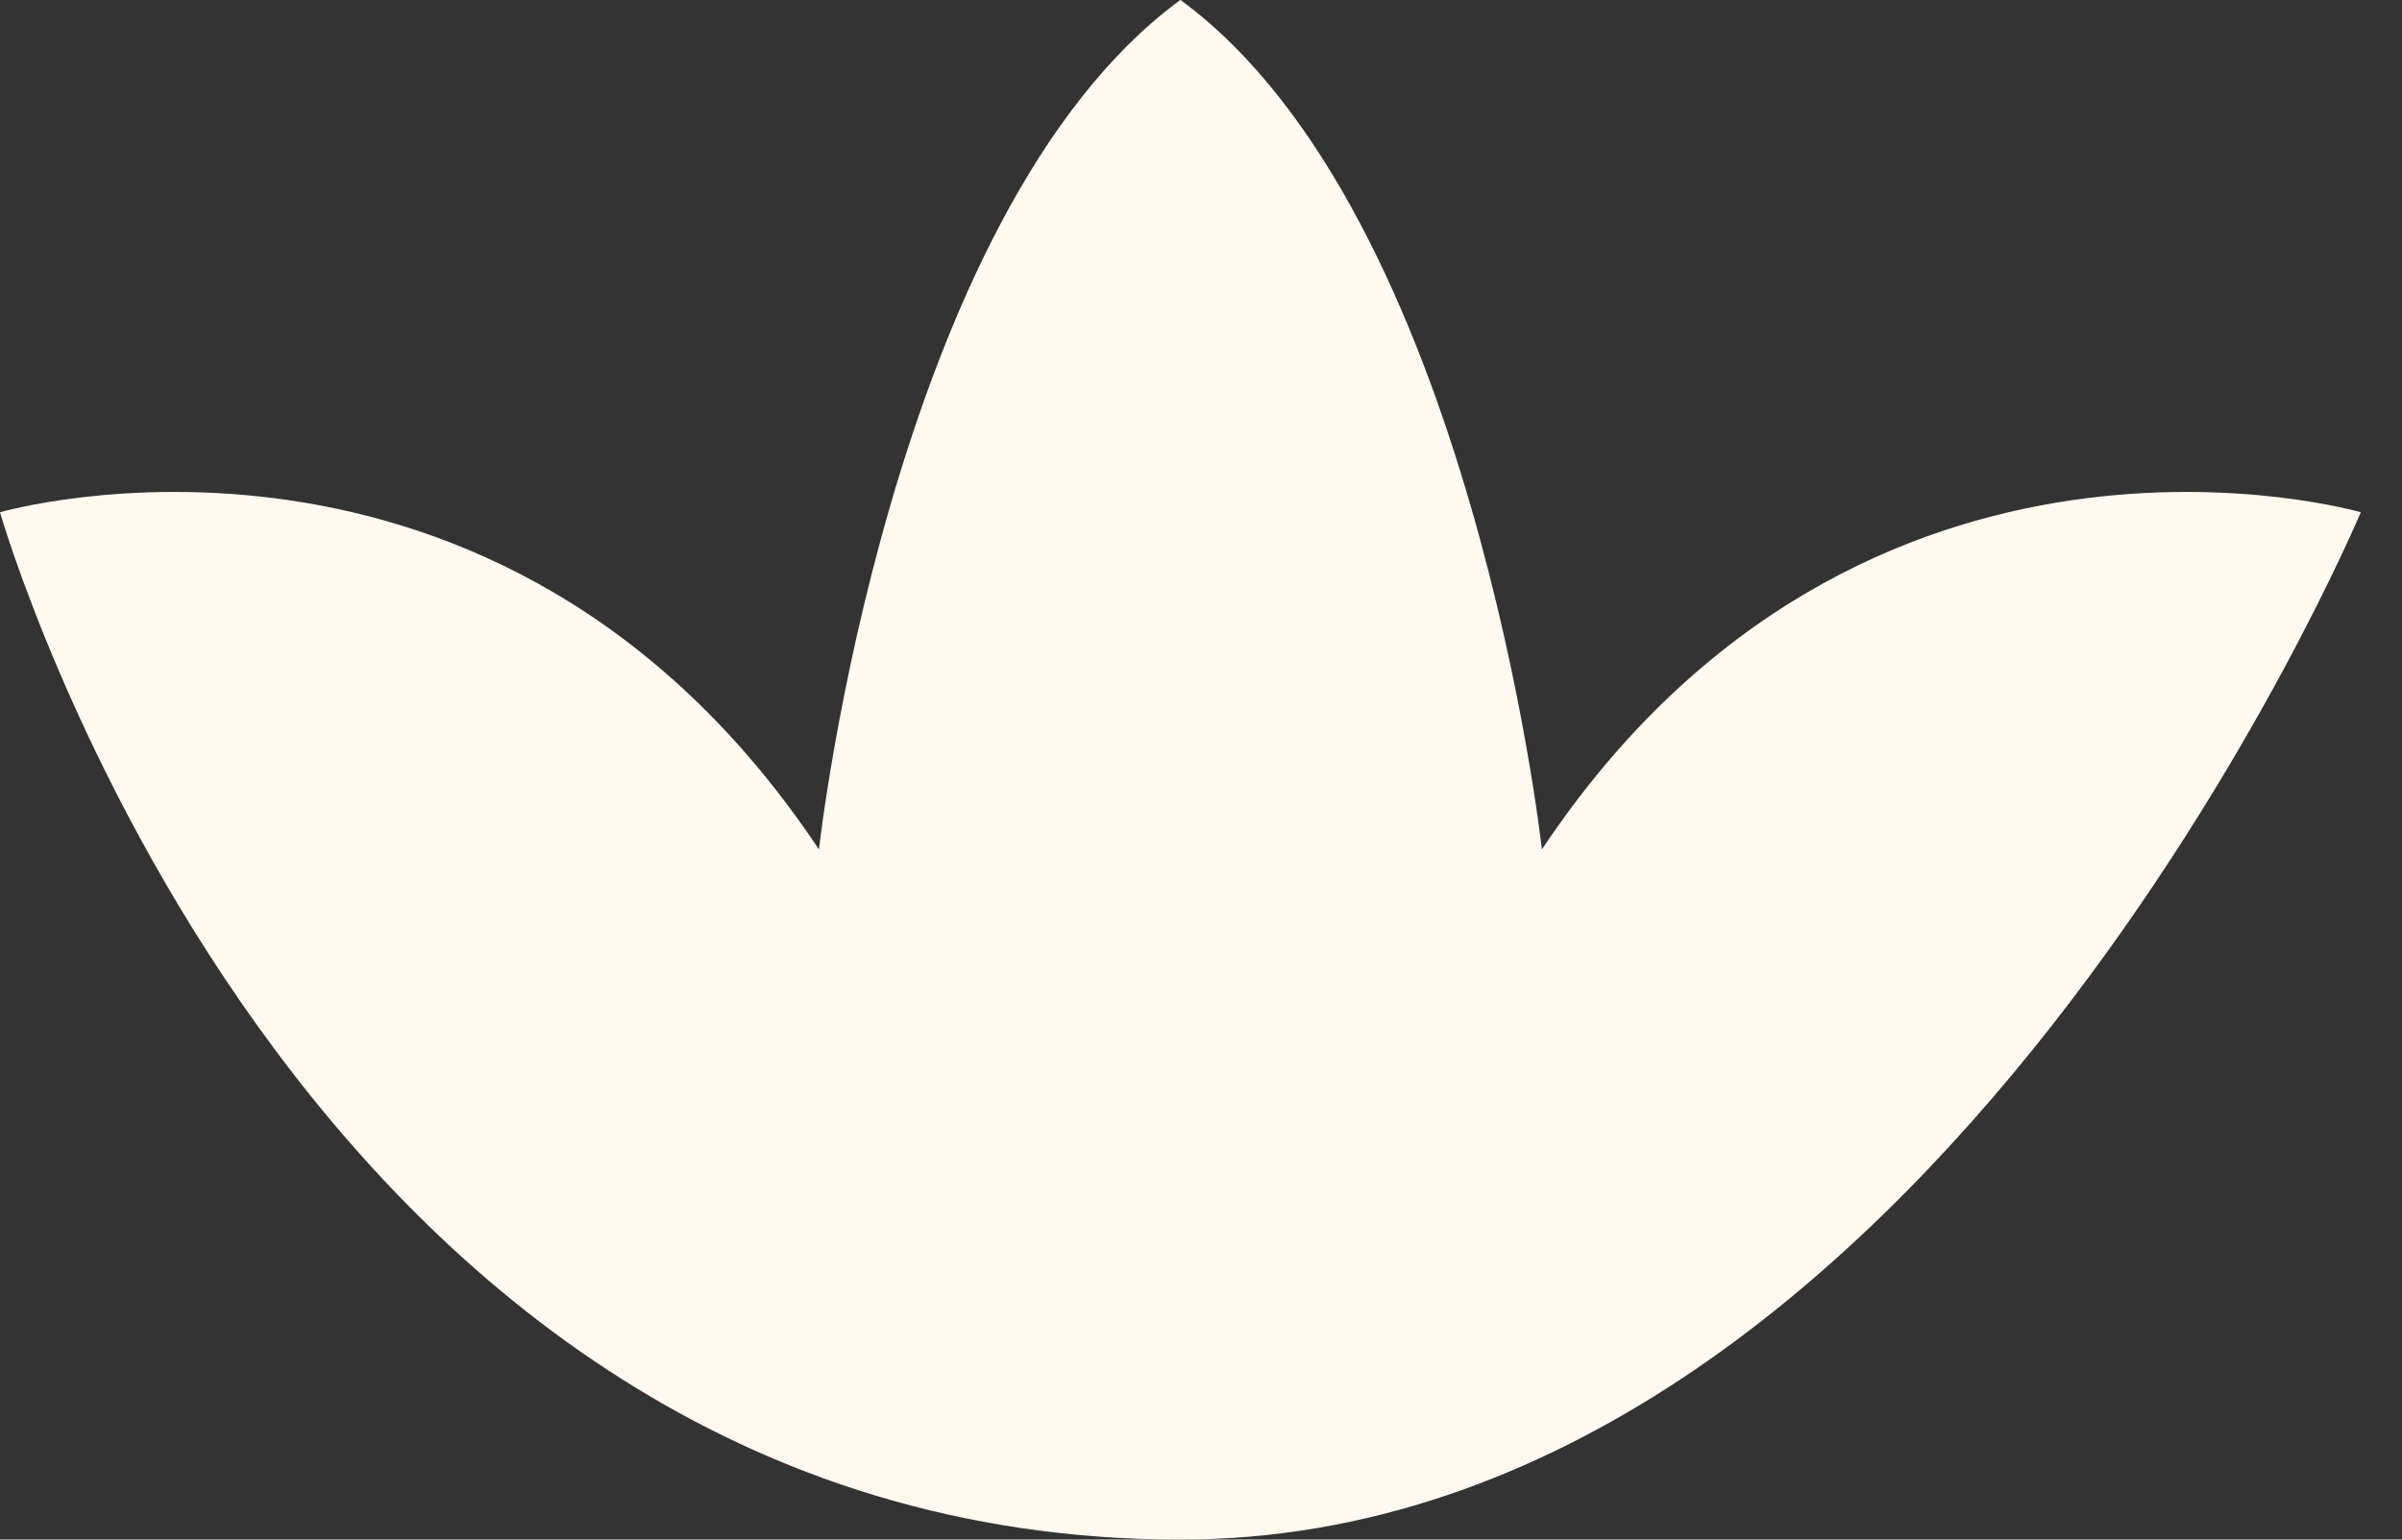 <svg width="39" height="25" viewBox="0 0 39 25" fill="none" xmlns="http://www.w3.org/2000/svg">
<rect x="0" y="0" width="39" height="25" fill="#333333" stroke="none"/>
<g id="Capa_1" clip-path="url(#clip0_973_2206)">
<path id="Vector" d="M38.331 8.318C38.331 8.318 30.249 5.972 25.035 13.793C25.035 13.793 23.891 3.461 19.166 -0.001C14.44 3.461 13.297 13.793 13.297 13.793C8.082 5.972 0 8.318 0 8.318C0 8.318 4.764 25 19.166 25C31.331 25 38.331 8.318 38.331 8.318Z" fill="#FFF9F0"/>
</g>
<defs>
<clipPath id="clip0_973_2206">
<rect width="38.331" height="25" fill="white"/>
</clipPath>
</defs>
</svg>
